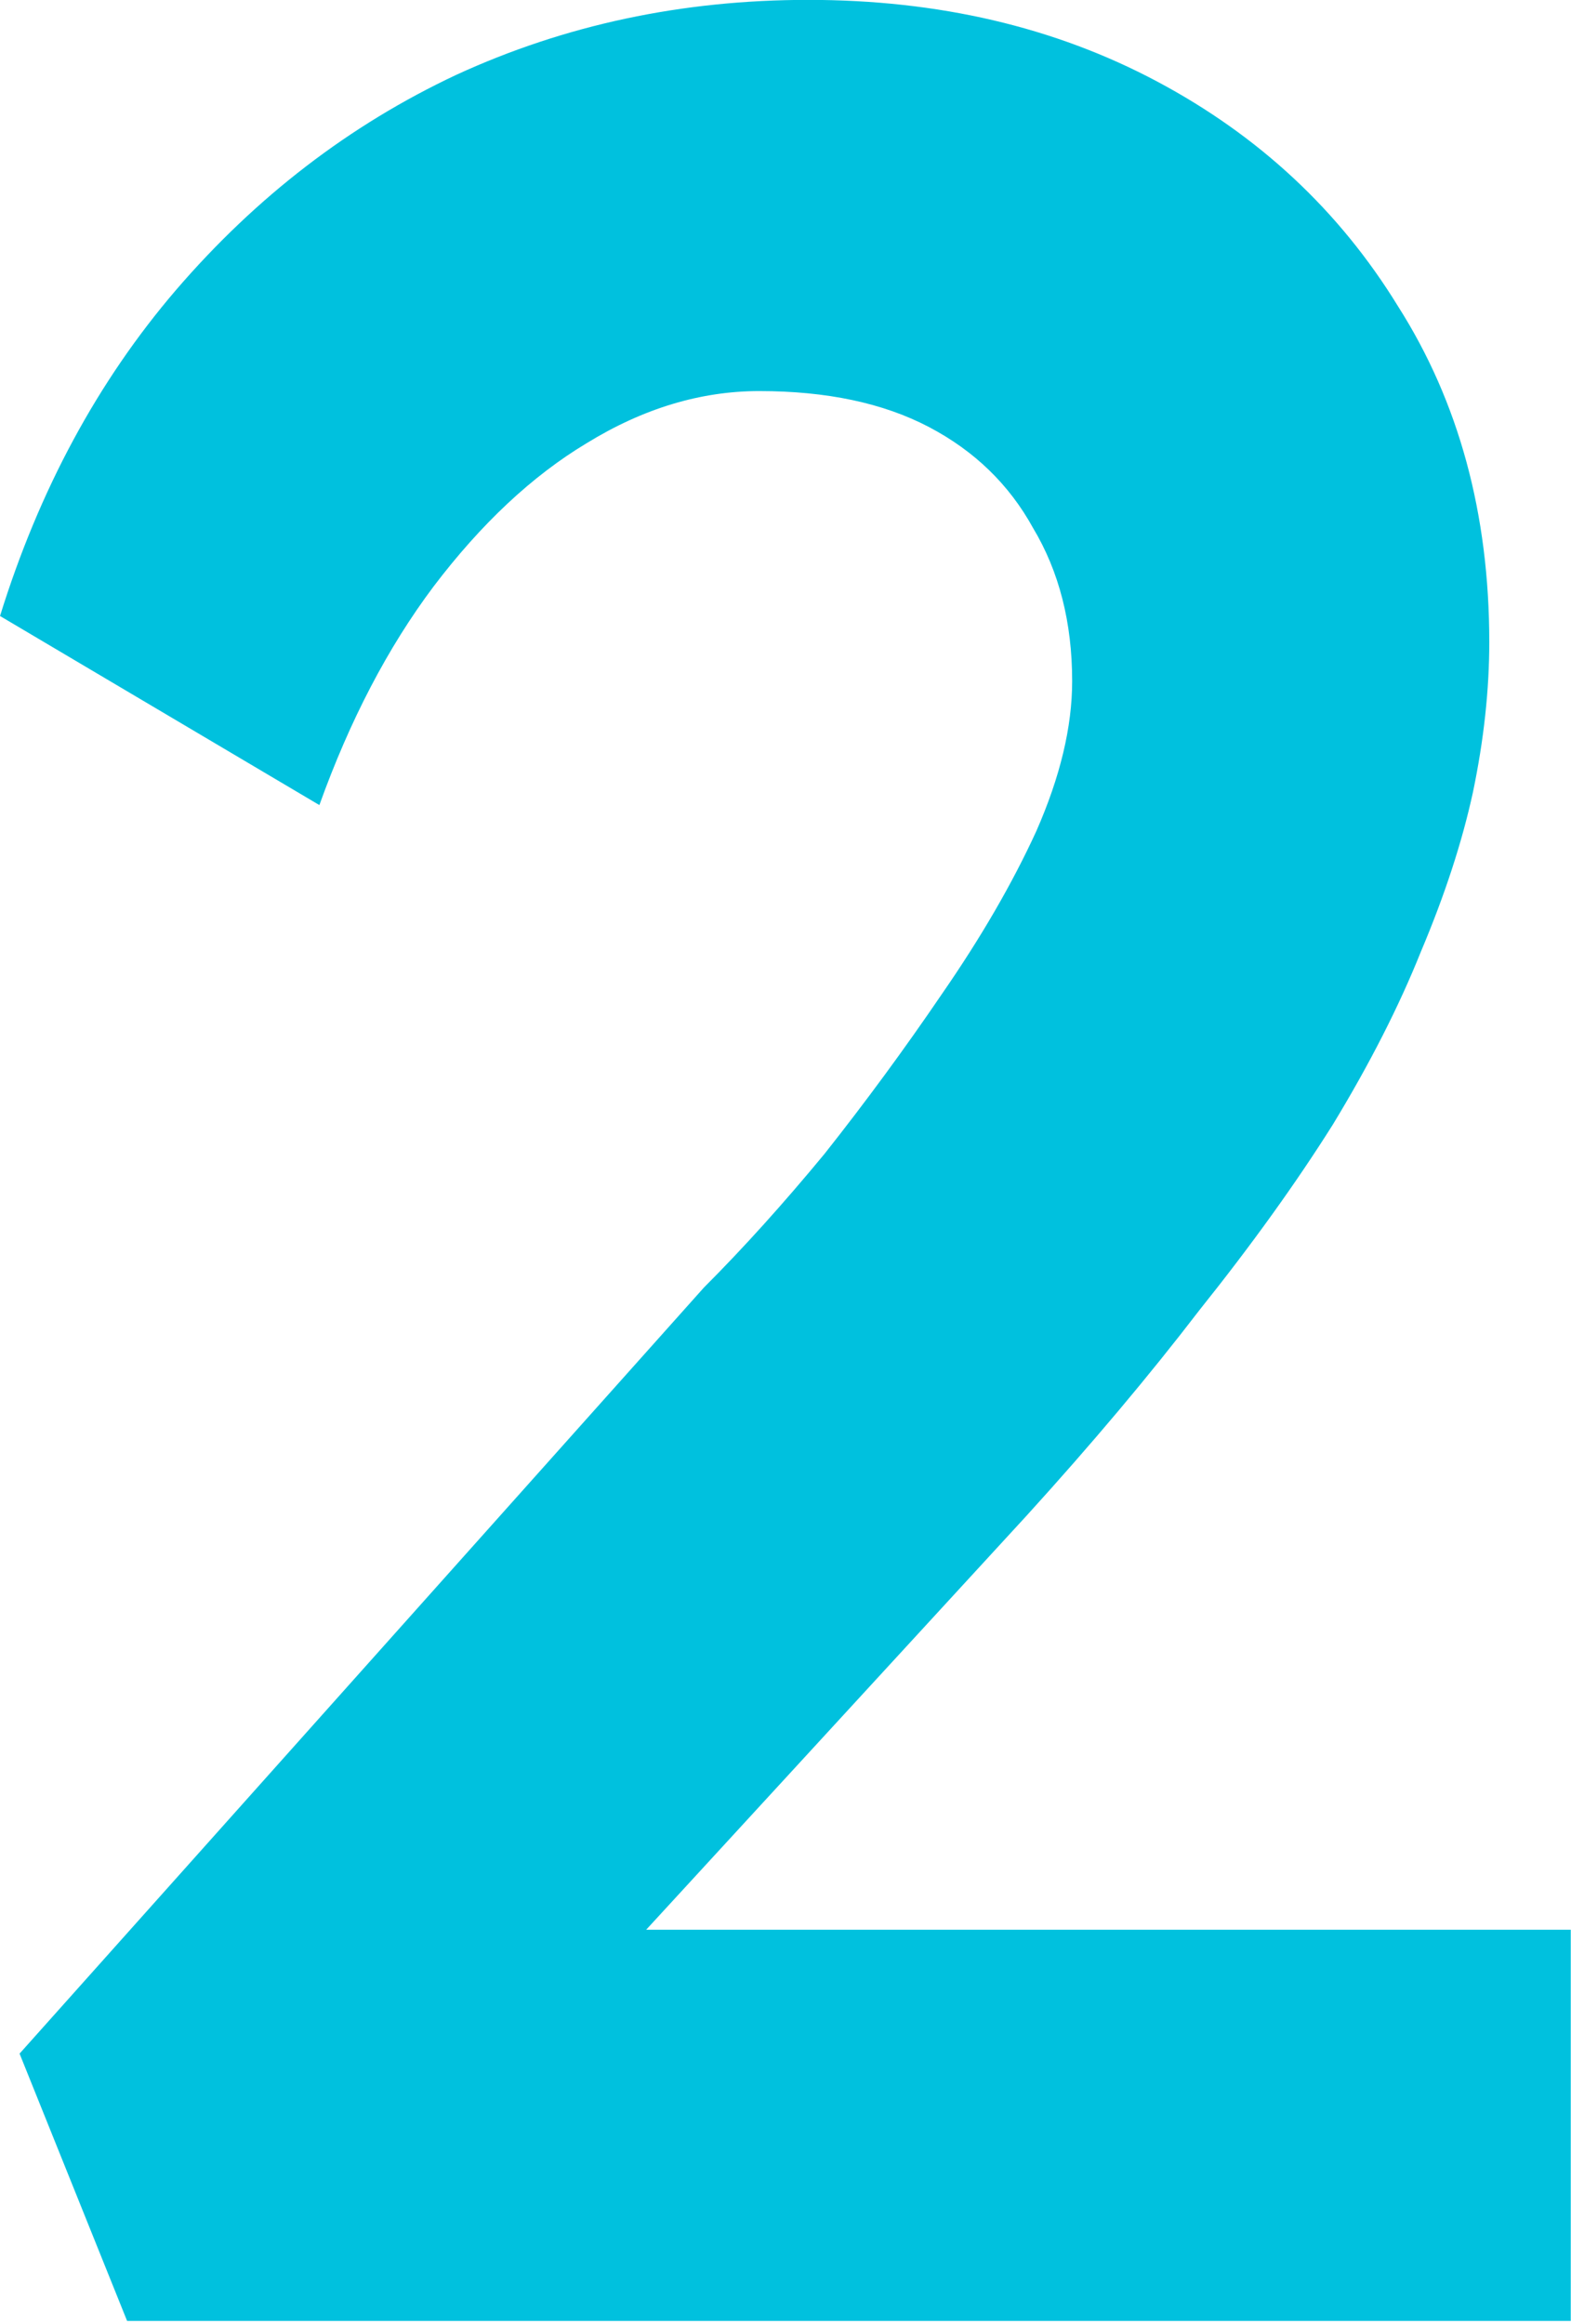 <?xml version="1.0" encoding="UTF-8" standalone="no"?>
<!DOCTYPE svg PUBLIC "-//W3C//DTD SVG 1.1//EN" "http://www.w3.org/Graphics/SVG/1.1/DTD/svg11.dtd">
<svg width="100%" height="100%" viewBox="0 0 351 519" version="1.1" xmlns="http://www.w3.org/2000/svg" xmlns:xlink="http://www.w3.org/1999/xlink" xml:space="preserve" xmlns:serif="http://www.serif.com/" style="fill-rule:evenodd;clip-rule:evenodd;stroke-linejoin:round;stroke-miterlimit:2;">
    <g transform="matrix(2.667,0,0,2.667,-30.576,209.664)">
        <path d="M22.113,115.752L13.104,93.366L70.434,29.211C73.71,25.935 77.077,22.204 80.535,18.018C83.993,13.65 87.269,9.191 90.363,4.641C93.639,-0.091 96.278,-4.641 98.28,-9.009C100.282,-13.559 101.283,-17.745 101.283,-21.567C101.283,-26.481 100.191,-30.758 98.007,-34.398C96.005,-38.038 93.093,-40.859 89.271,-42.861C85.449,-44.863 80.717,-45.864 75.075,-45.864C70.161,-45.864 65.338,-44.408 60.606,-41.496C56.056,-38.766 51.779,-34.762 47.775,-29.484C43.953,-24.388 40.768,-18.291 38.22,-11.193L11.466,-27.027C14.742,-37.583 19.656,-46.683 26.208,-54.327C32.942,-62.153 40.768,-68.159 49.686,-72.345C58.786,-76.531 68.614,-78.624 79.17,-78.624C90.09,-78.624 99.827,-76.349 108.381,-71.799C116.935,-67.249 123.669,-60.97 128.583,-52.962C133.679,-44.954 136.227,-35.581 136.227,-24.843C136.227,-20.839 135.772,-16.653 134.862,-12.285C133.952,-8.099 132.496,-3.64 130.494,1.092C128.674,5.642 126.217,10.465 123.123,15.561C120.029,20.475 116.298,25.662 111.93,31.122C107.744,36.582 102.921,42.315 97.461,48.321L54.054,95.55L48.594,82.992L143.052,82.992L143.052,115.752L22.113,115.752Z" style="fill:rgb(0,193,222);fill-rule:nonzero;"/>
    </g>
</svg>
